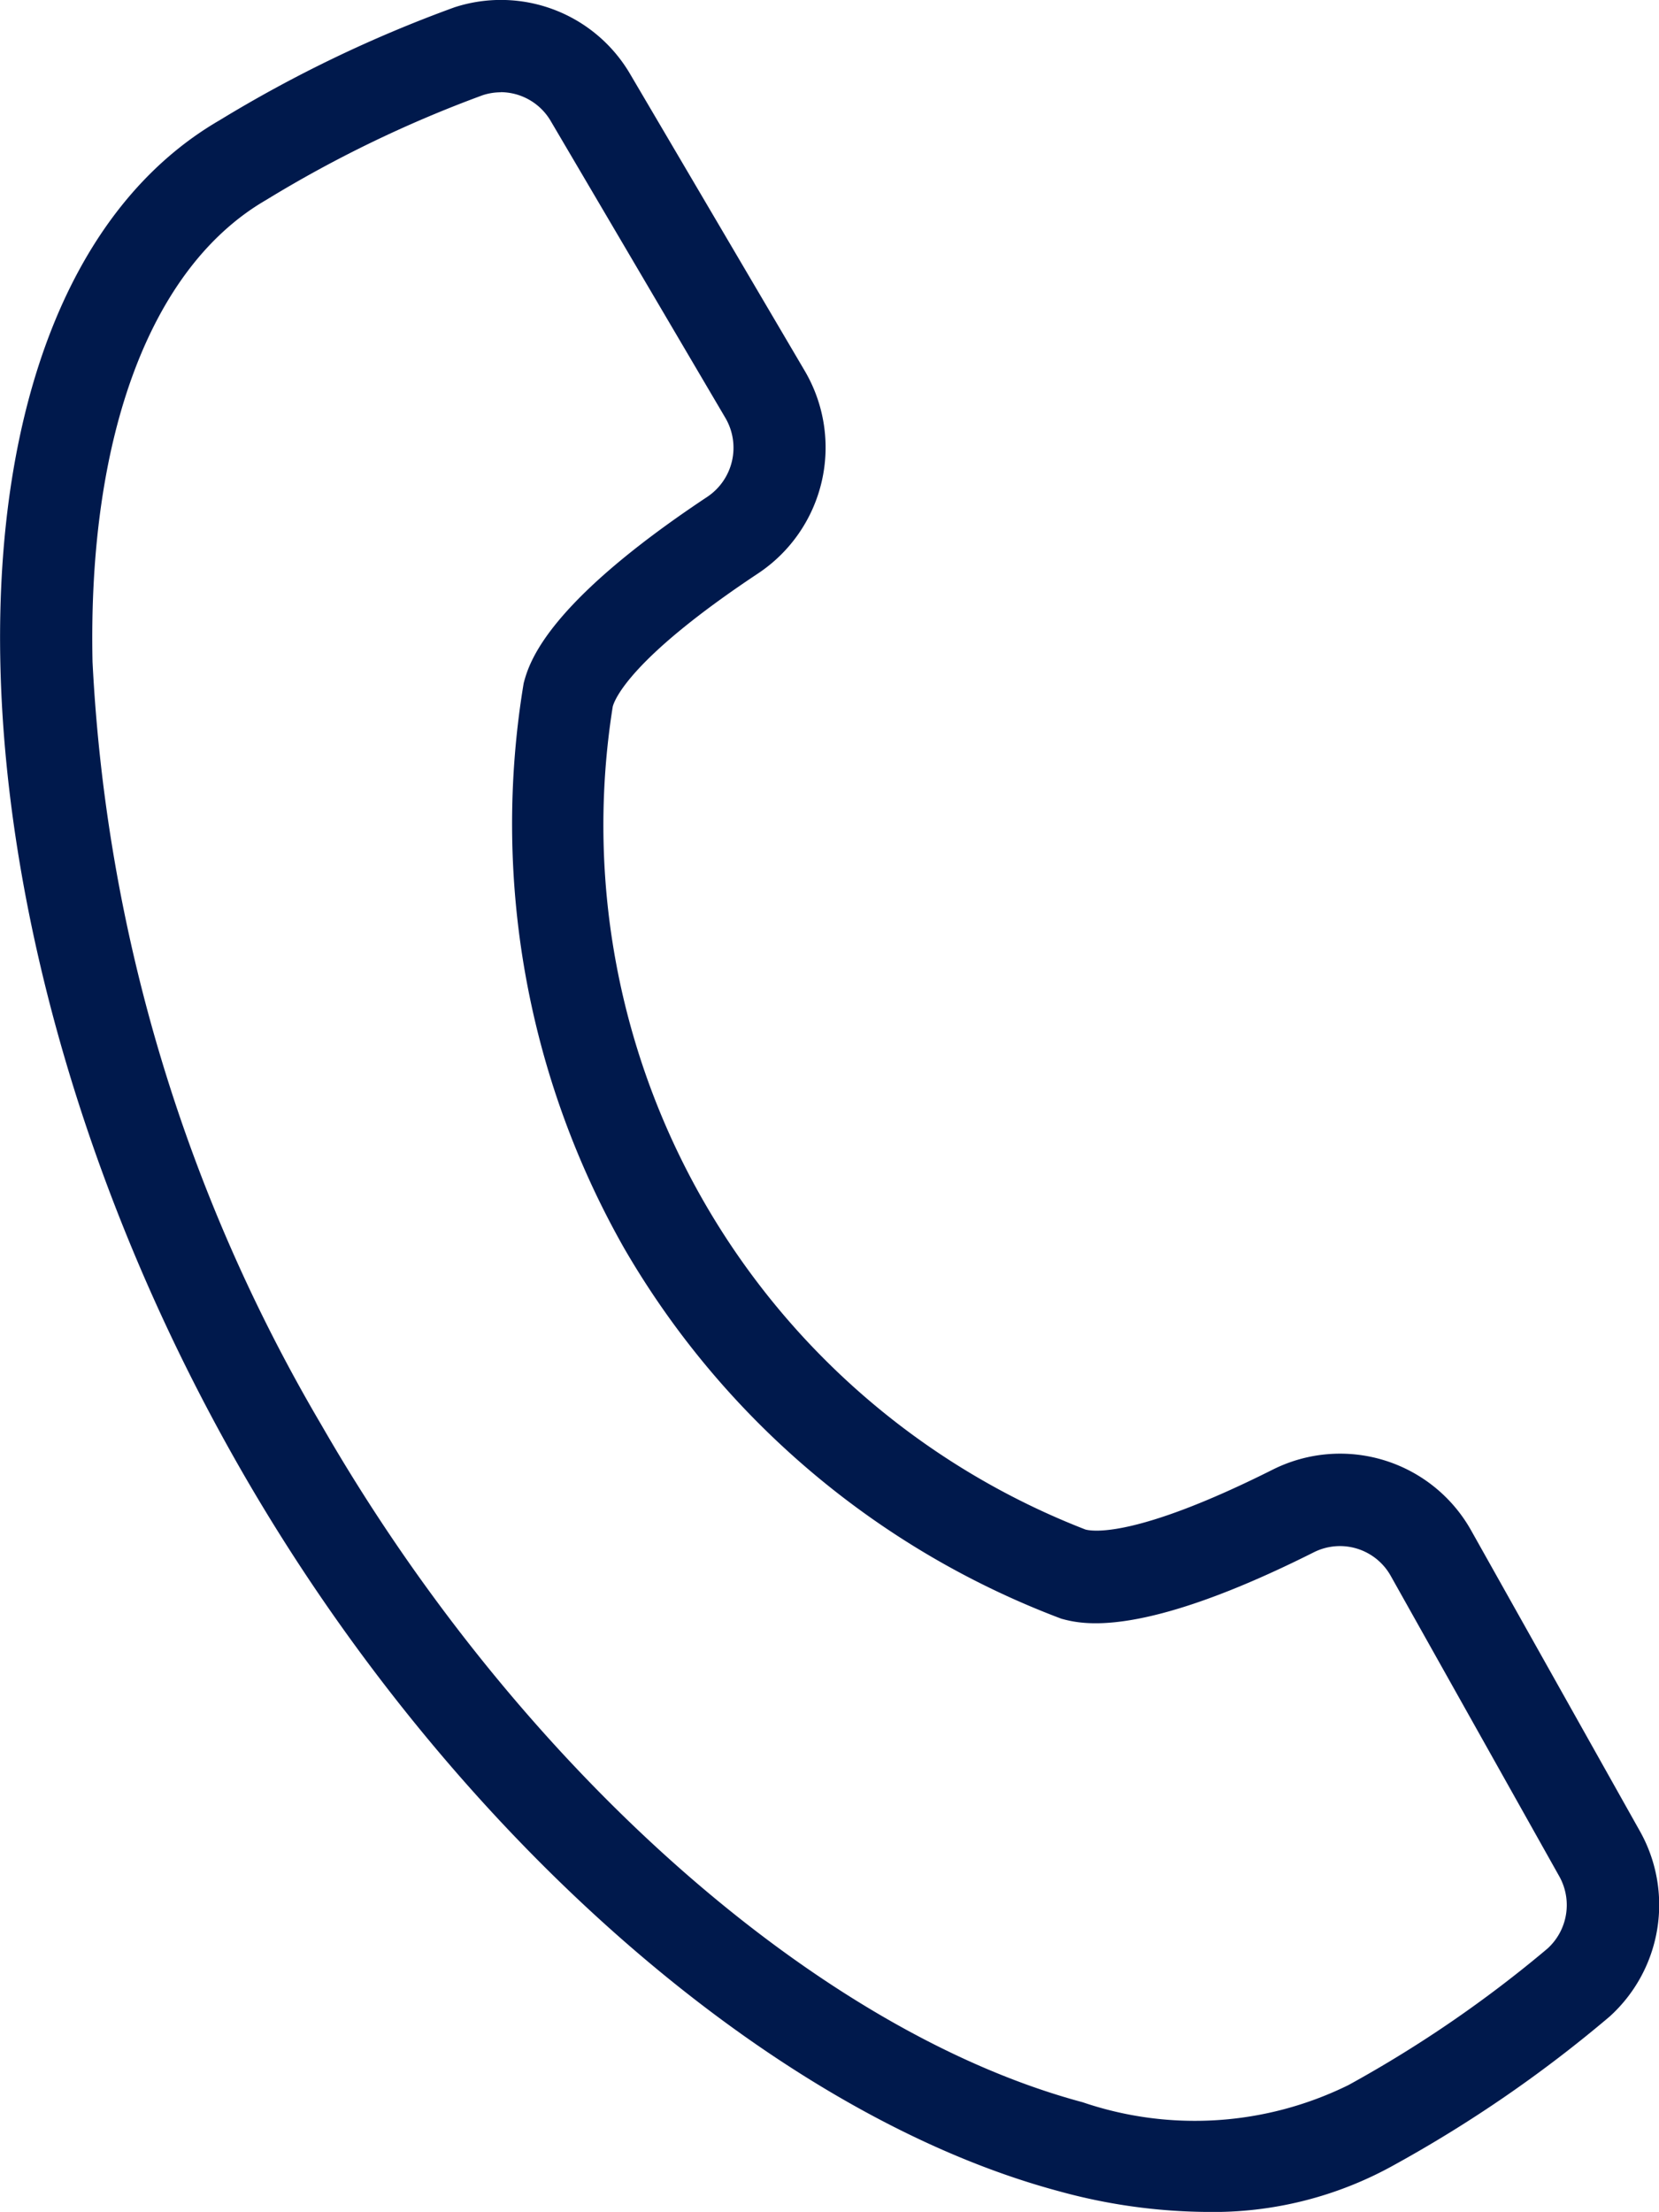 <svg xmlns="http://www.w3.org/2000/svg" width="13.375" height="17.831" viewBox="0 0 13.375 17.831"><defs><style>.a{fill:#00194c;}</style></defs><path class="a" d="M1272.388,759.951a4.603,4.603,0,0,1-1.189-.167c-2.335-.626-4.923-2.906-6.591-5.81-2.522-4.39-2.604-9.476-.175-10.885a10.548,10.548,0,0,1,1.893-.91,1.207,1.207,0,0,1,1.418.541l1.405,2.388a1.219,1.219,0,0,1-.376,1.635c-1.024.68-1.155,1.013-1.171,1.073a6.091,6.091,0,0,0,3.811,6.634c.06.016.412.068,1.51-.483a1.211,1.211,0,0,1,1.601.493l1.356,2.416a1.214,1.214,0,0,1-.241,1.5,10.552,10.552,0,0,1-1.731,1.193A2.995,2.995,0,0,1,1272.388,759.951Zm-5.689-17.087a.47.47,0,0,0-.144.023,9.846,9.846,0,0,0-1.749.846c-.927.538-1.437,1.894-1.398,3.722a13.442,13.442,0,0,0,1.844,6.15c1.575,2.741,3.985,4.885,6.139,5.462a2.803,2.803,0,0,0,2.143-.139,9.858,9.858,0,0,0,1.604-1.1.474.474,0,0,0,.093-.586l-1.356-2.417a.469.469,0,0,0-.62-.192c-1.406.706-1.88.578-2.036.536a6.873,6.873,0,0,1-3.524-2.985l0,0a6.928,6.928,0,0,1-.811-4.557c.042-.156.168-.63,1.479-1.501a.476.476,0,0,0,.146-.639l-1.405-2.388A.47.47,0,0,0,1266.699,742.863Z" transform="translate(-1262.662 -742.12)"/></svg>